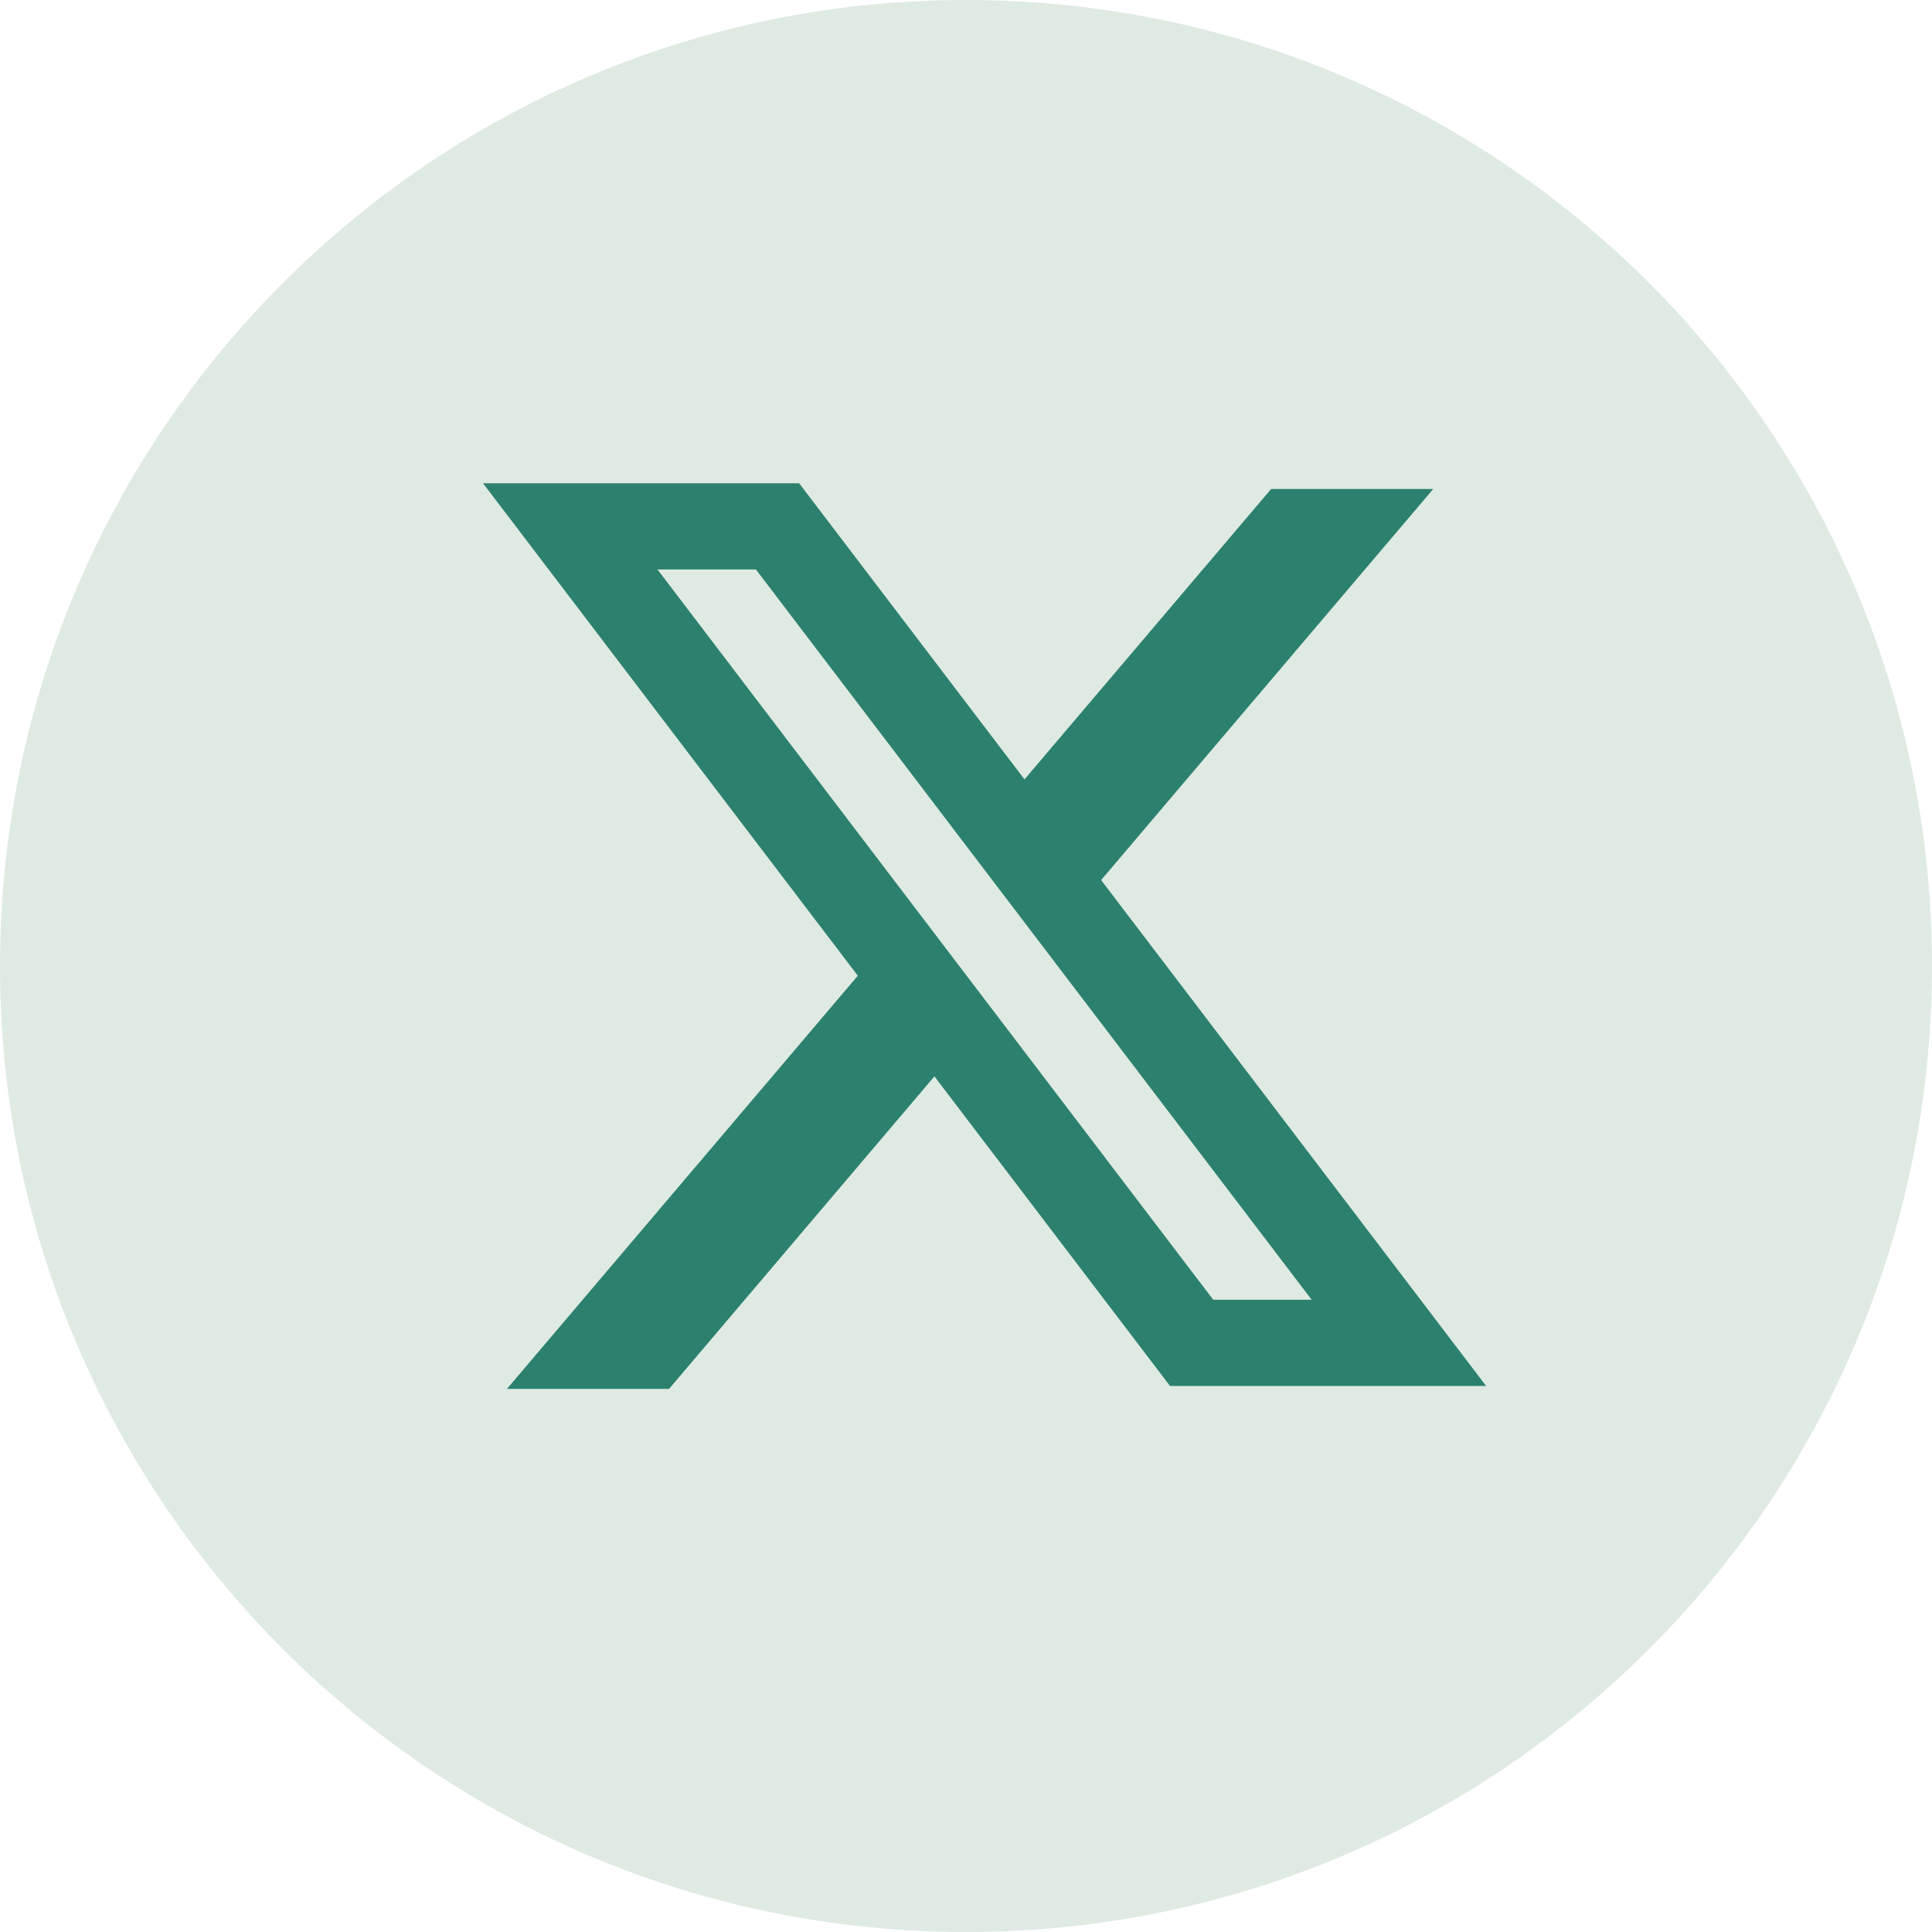 <svg width="32" height="32" viewBox="0 0 32 32" fill="none" xmlns="http://www.w3.org/2000/svg">
<path d="M16 32C24.837 32 32 24.837 32 16C32 7.163 24.837 0 16 0C7.163 0 0 7.163 0 16C0 24.837 7.163 32 16 32Z" fill="#DFEAE3"/>
<path fill-rule="evenodd" clip-rule="evenodd" d="M13.236 8.004H8L14.208 16.161L8.397 23.004H11.082L15.477 17.828L19.379 22.956H24.615L18.227 14.562L18.238 14.577L23.739 8.099H21.054L16.969 12.909L13.236 8.004ZM10.89 9.432H12.52L21.725 21.528H20.095L10.89 9.432Z" fill="#2C816E"/>
</svg>
